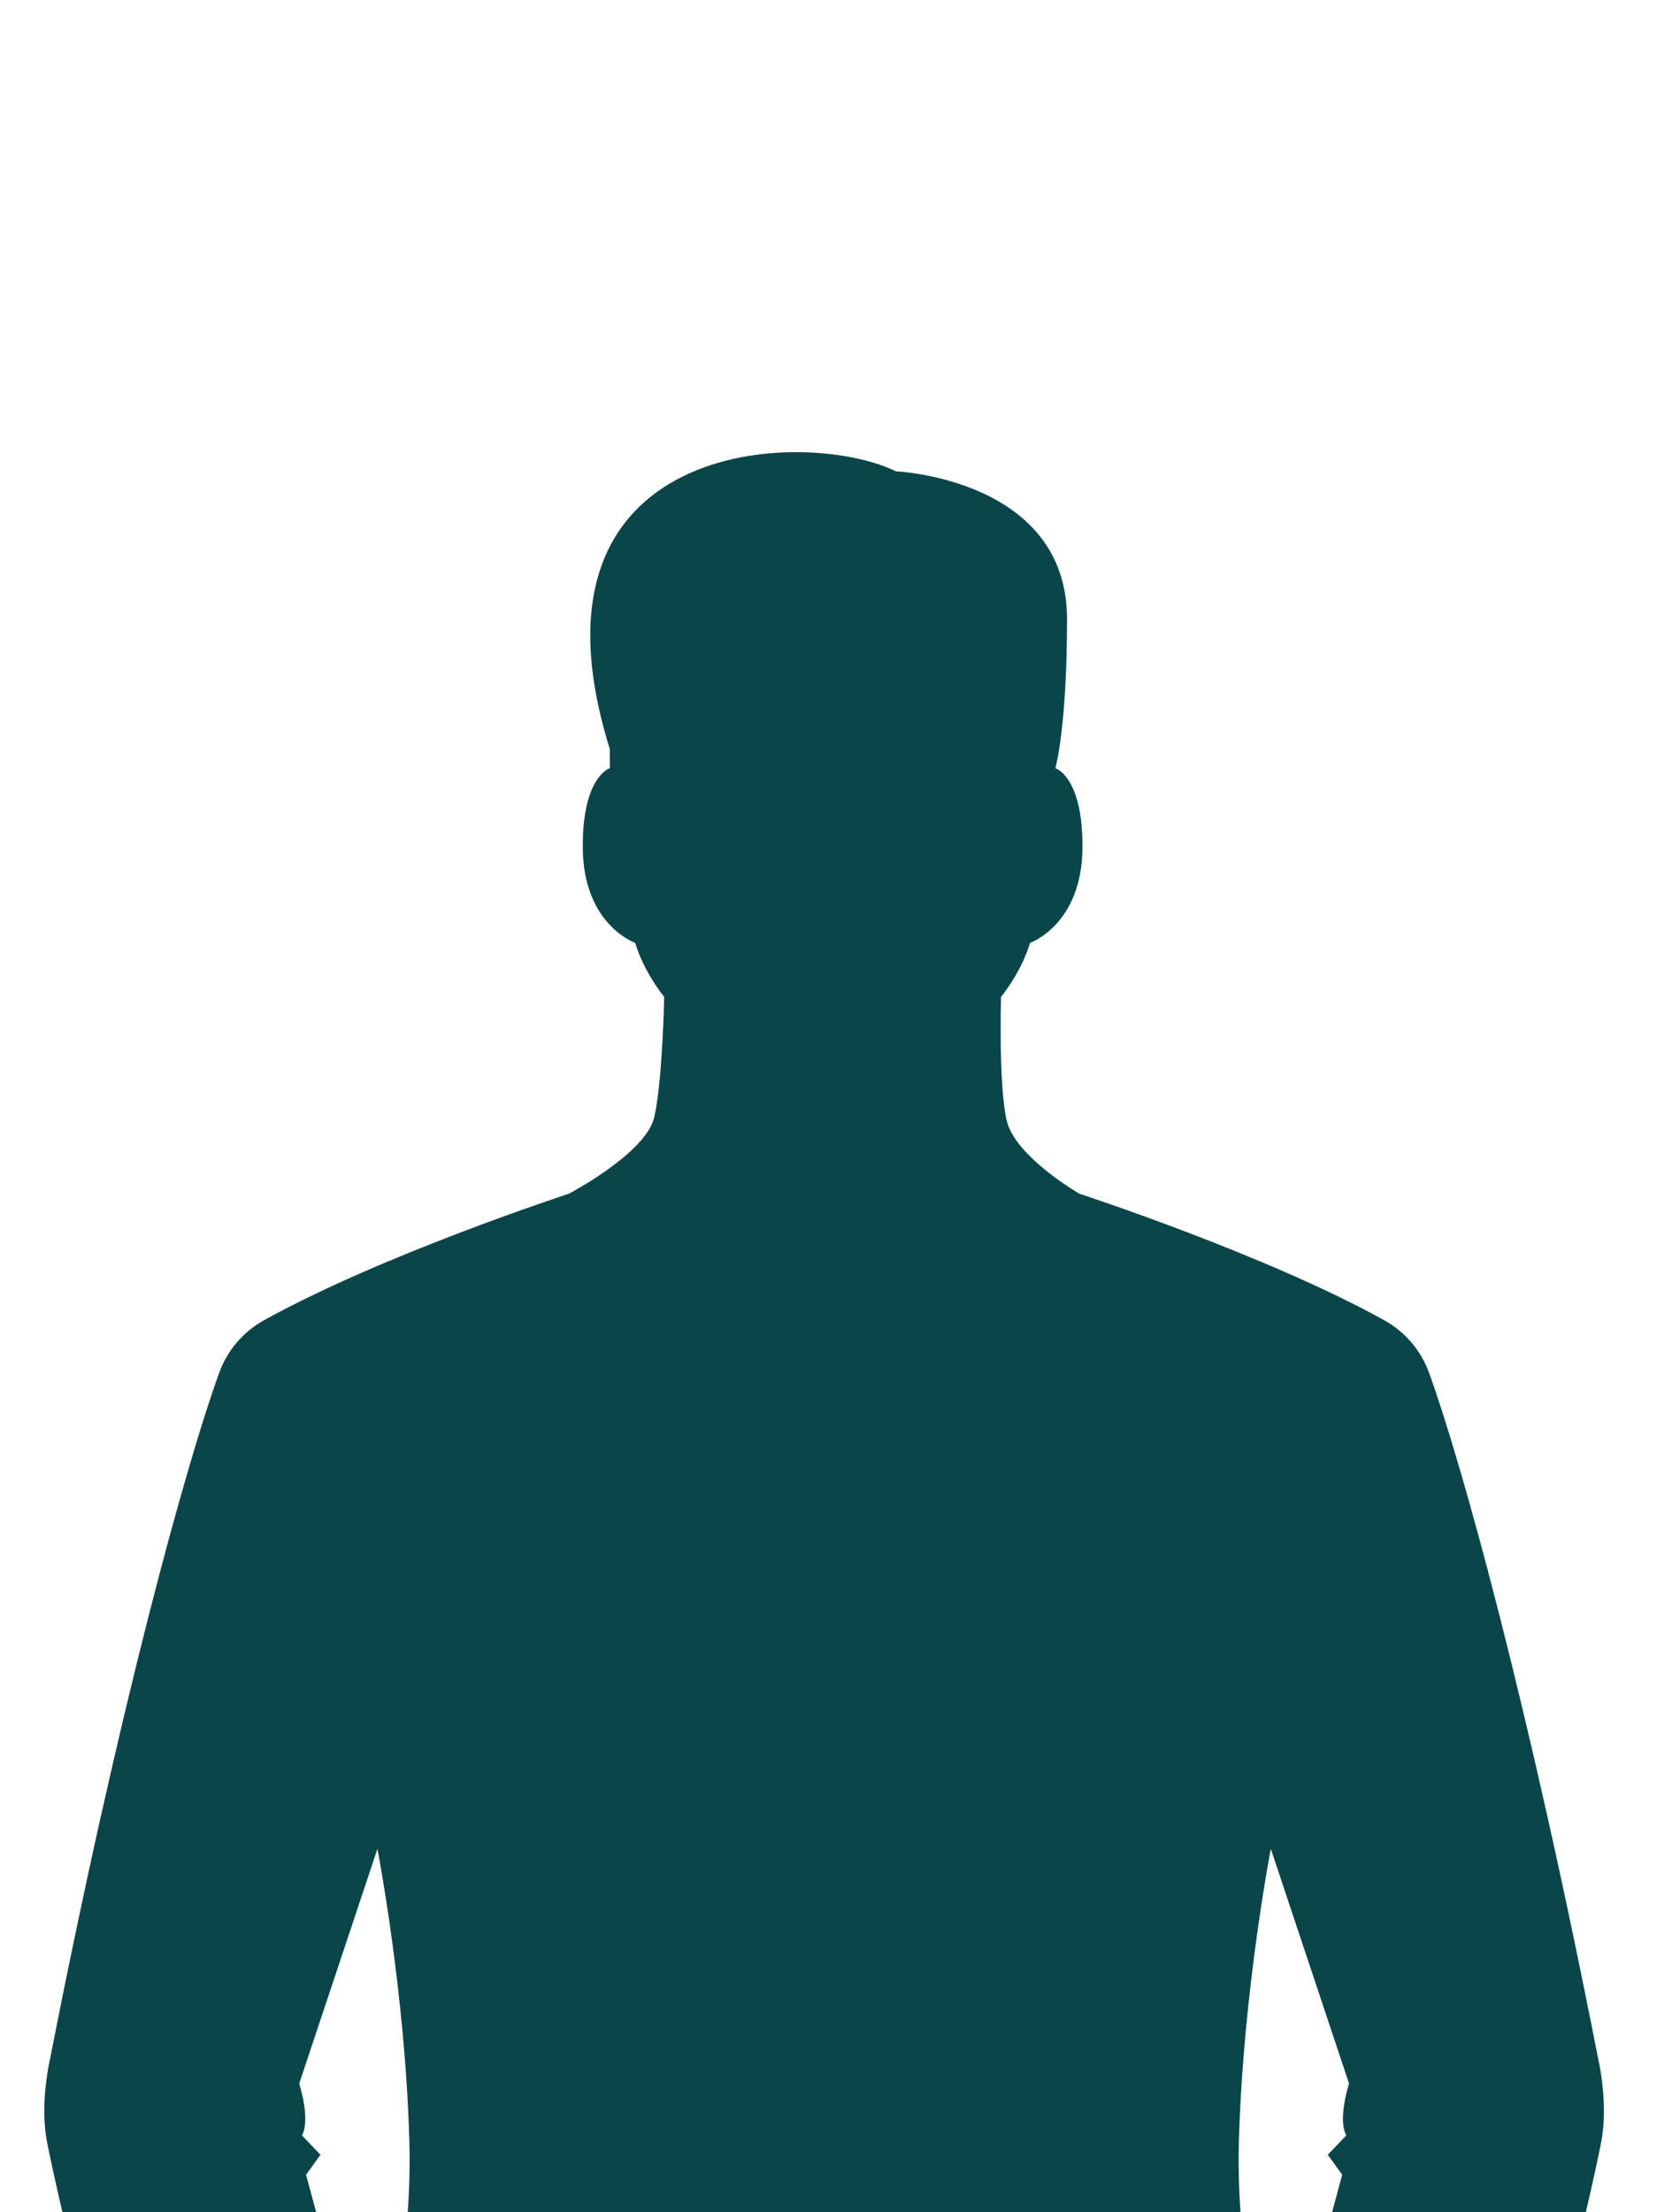<svg width="562" height="750" viewBox="0 0 562 750" fill="none" xmlns="http://www.w3.org/2000/svg">
<g clip-path="url(#clip0_2644_1009)">
<path d="M206.843 254.001C173.798 148.178 273.173 144.786 303.895 159.798C304.08 159.806 361.903 162.379 361.903 209.867C361.903 246.866 357.946 260.437 357.946 260.437C357.988 260.451 367.296 263.241 367.134 287.415C366.96 313.455 349.501 319.608 349.335 319.667C349.335 319.667 347.199 328.165 339.517 338.002C339.517 338.002 338.625 367.543 341.423 379.829C344.214 392.12 366.087 404.707 366.087 404.707C366.362 404.796 429.704 425.482 469.605 447.675C476.611 451.574 481.969 457.892 484.71 465.463C495.811 496.065 518.732 578.946 542.032 697.926C542.032 697.926 545.285 711.503 543.427 724.146C542.952 727.366 540.394 739.458 536.414 756.163H450.137L455.225 737.312L450.332 730.53L456.622 723.972C453.596 718.584 457.549 706.408 457.549 706.408L431.021 626.815C430.99 626.958 421.595 675.587 420.204 725.723C419.906 736.397 420.352 746.644 421.236 756.163H137.794C138.678 746.644 139.128 736.397 138.83 725.723C137.436 675.561 128.029 626.913 128.01 626.815L101.481 706.408C101.481 706.408 105.437 718.584 102.411 723.972L108.691 730.53L103.805 737.312L108.89 756.163H22.618C18.638 739.458 16.076 727.366 15.603 724.146C13.744 711.505 16.999 697.926 16.999 697.926C40.298 578.946 63.219 496.065 74.321 465.463C77.064 457.892 82.42 451.574 89.425 447.675C129.412 425.433 192.944 404.707 192.944 404.707C193.038 404.658 219.125 390.989 221.918 378.717C224.706 366.433 225.274 338.002 225.274 338.002C217.592 328.165 215.454 319.667 215.454 319.667C215.316 319.62 197.828 313.476 197.655 287.415C197.49 263.187 206.843 260.437 206.843 260.437V254.001Z" fill="#0A4649"/>
</g>
<defs>
<clipPath id="clip0_2644_1009">
<rect width="562" height="750" fill="white"/>
</clipPath>
</defs>
</svg>
